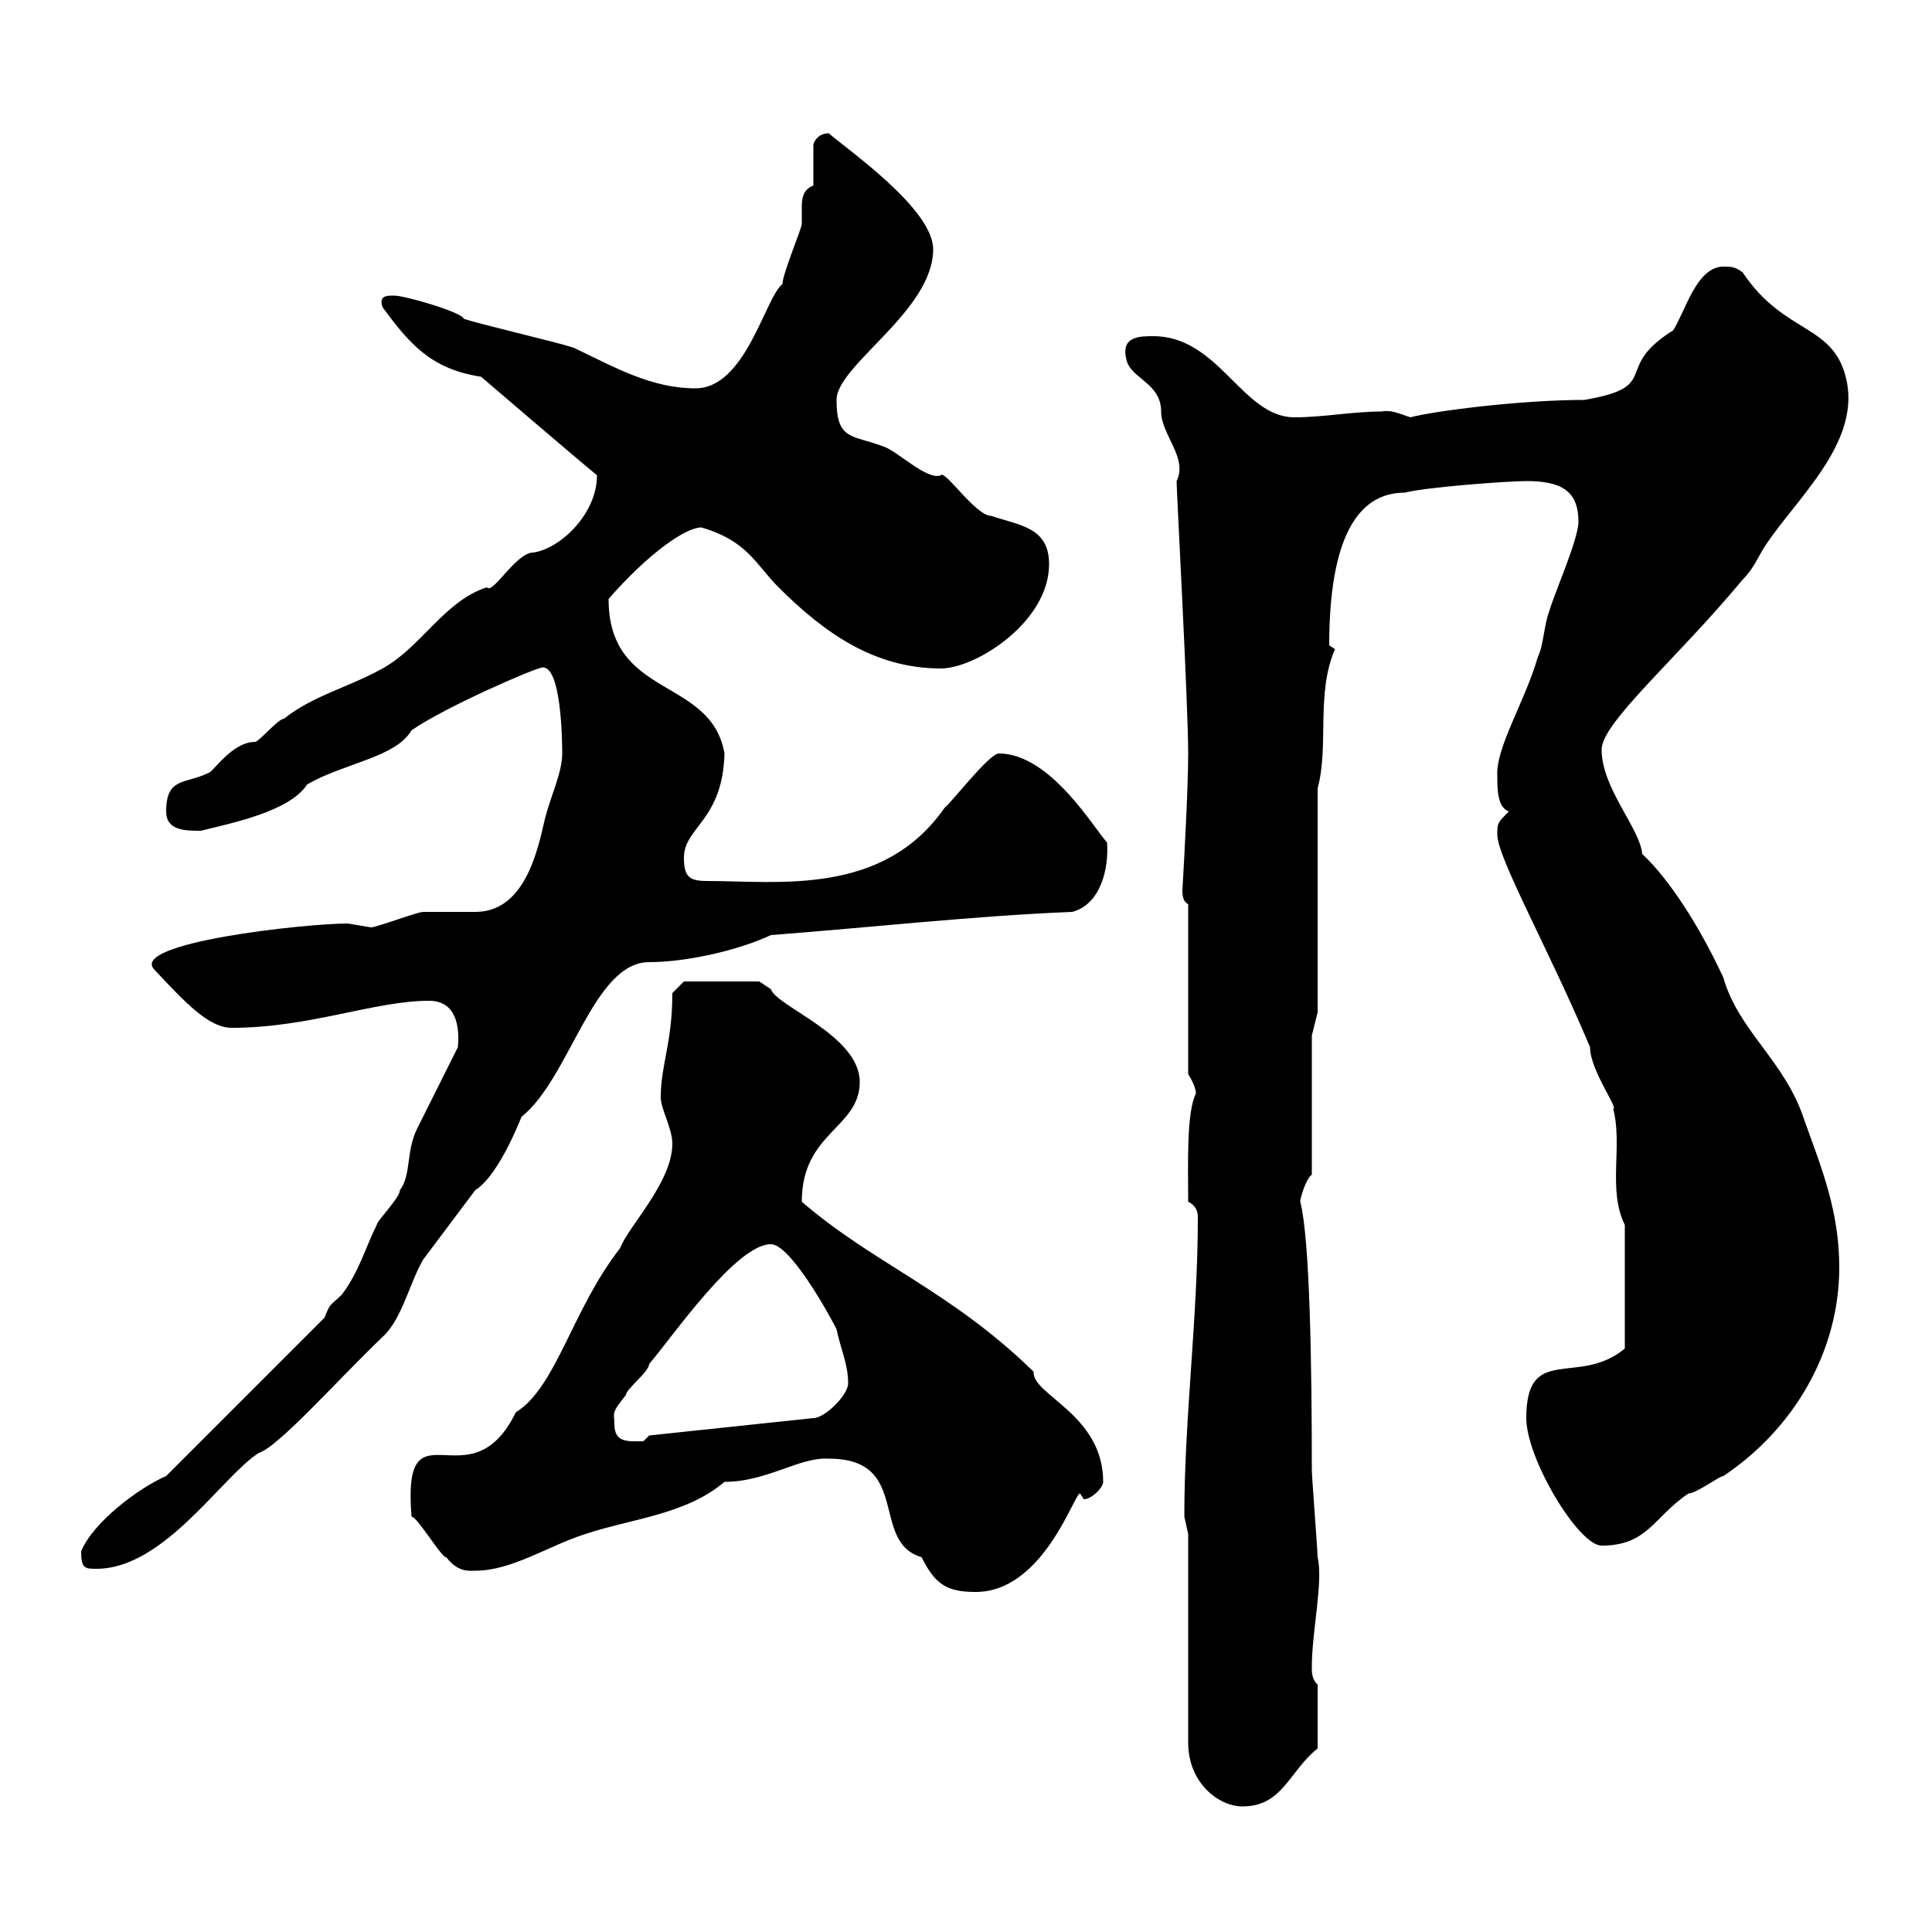 <svg xmlns="http://www.w3.org/2000/svg" xmlns:xlink="http://www.w3.org/1999/xlink" width="300" height="300"><path d="M184.50 238.20L184.50 270.60C184.50 276.90 189.30 280.50 192.90 280.50C199.20 280.50 200.10 275.10 204.60 271.50L204.60 261.60C203.70 260.70 203.70 259.80 203.70 258.90C203.70 253.20 205.50 245.70 204.60 241.80C204.60 240.90 203.70 229.20 203.70 228.30C203.70 212.10 203.40 192.30 201.90 186.60C201.90 186 202.80 183 203.70 182.40L203.70 160.80L204.60 157.20L204.60 122.40C206.40 115.80 204.30 107.70 207.30 100.80C207.30 100.80 206.40 100.20 206.40 100.20C206.40 83.40 210.90 76.50 218.10 76.50C221.70 75.60 234.30 74.70 237 74.70C242.40 74.70 245.10 76.20 245.10 81C245.10 83.70 241.50 91.80 240.60 94.80C239.70 97.20 239.70 100.20 238.80 102C236.70 109.20 232.20 116.10 232.50 120.60C232.50 122.40 232.50 125.40 234.30 126C232.50 127.80 232.50 127.80 232.50 129.60C232.50 133.20 240.60 147.60 246.90 162.60C246.90 166.20 251.40 172.20 250.50 172.20C252 177.90 249.60 184.80 252.30 190.20L252.30 209.40C245.10 215.40 237 208.50 237 220.20C237 226.50 245.10 240 248.70 240C255.90 240 256.80 235.50 262.20 231.90C263.40 231.90 267 229.20 267.60 229.20C278.40 222 285.60 210 285.60 196.80C285.60 188.10 282.90 181.50 280.20 174C277.20 164.70 270 160.20 267.60 151.80C264 144 259.20 136.50 255 132.60C254.70 128.70 248.70 122.40 248.70 116.40C248.70 112.20 260.40 102.30 270.60 90C272.40 88.20 273 86.40 274.20 84.60C279 77.40 288.60 69 286.80 59.40C285 50.10 277.20 52.20 270.60 42.30C269.40 41.40 268.80 41.40 267.60 41.40C263.40 41.40 261.60 48.60 259.80 51.30C250.20 57.30 258.30 60 246 62.10C235.80 62.10 222.30 63.90 219 64.80C217.20 64.20 216 63.60 214.50 63.90C210 63.90 205.50 64.80 201 64.80C192.90 64.80 189.30 52.20 179.10 52.20C177 52.20 174 52.20 174.90 55.80C175.50 58.80 180.30 59.40 180.30 63.90C180.30 67.50 184.50 71.10 182.70 74.70C182.70 76.20 184.50 109.50 184.50 117C184.50 122.10 183.90 133.20 183.60 138.30C183.60 139.50 183.90 140.10 184.50 140.40L184.50 166.80C184.50 166.80 185.70 168.60 185.70 169.80C184.20 172.80 184.50 180.90 184.50 186.60C185.70 187.20 186 188.10 186 189C186 204.60 183.90 220.20 183.90 235.50C183.90 235.50 184.50 238.20 184.50 238.20ZM128.70 226.50C141.60 226.50 135 239.40 143.10 241.80C145.20 246 147 247.20 151.50 247.20C162 247.20 166.80 231.90 167.70 231.90L168.30 232.80C169.50 232.80 171.30 231 171.30 230.10C171.30 219.60 160.20 216.60 160.50 213C147.60 200.40 135.60 196.20 124.50 186.60C124.50 175.80 133.50 175.20 133.50 168C133.50 160.80 120.60 156.30 119.70 153.60C119.70 153.60 117.90 152.40 117.90 152.40L106.20 152.40L104.40 154.20C104.40 162 102.60 165.30 102.60 170.40C102.60 172.20 104.40 175.20 104.40 177.60C104.40 183.60 97.50 190.50 96.30 193.80C88.80 203.40 86.40 215.40 80.10 219.30C72.90 234 62.40 216.90 63.90 235.50C64.80 235.50 68.70 242.10 69.30 241.80C71.10 244.20 72.90 243.90 73.80 243.90C79.50 243.90 85.20 240 90.90 238.20C98.10 235.80 106.50 235.20 112.50 230.10C119.10 230.10 124.20 226.20 128.70 226.50ZM12.60 240.90C12.60 243.60 13.20 243.60 15 243.60C25.50 243.60 34.50 229.20 40.20 225.60C43.20 224.70 52.50 214.20 59.40 207.60C62.40 204.90 63.60 199.20 65.70 195.60C68.40 192 71.10 188.40 73.80 184.80C77.70 182.40 81.30 172.50 81 173.40C88.50 167.40 92.10 149.40 100.80 149.40C106.50 149.40 114.60 147.60 119.70 145.20C135.30 144 151.50 142.20 166.50 141.60C171 140.40 172.20 134.70 171.90 130.80C170.10 129 163.20 117 155.10 117C153.60 117 147.60 124.80 146.70 125.40C137.10 139.20 120.90 136.80 109.80 136.80C107.10 136.80 106.20 136.20 106.20 133.20C106.20 128.40 112.20 127.50 112.50 117C110.40 105 94.50 108.60 94.50 93C100.80 85.80 106.50 81.90 108.90 81.90C116.10 84 117.30 87.60 120.90 91.20C128.10 98.40 135.90 103.80 146.10 103.80C151.50 103.80 162.90 96.60 162.90 87.60C162.90 81.90 158.40 81.60 153.90 80.10C151.50 80.10 146.70 72.90 146.10 73.80C144 74.70 139.20 69.90 137.10 69.30C132.30 67.50 129.90 68.40 129.90 62.10C129.90 56.70 144.90 48.30 144.90 38.70C144.90 32.40 131.40 23.10 128.70 20.70C126.90 20.70 126.30 22.20 126.30 22.50L126.30 28.80C124.80 29.40 124.50 30.60 124.50 32.10C124.50 33.30 124.50 33.90 124.50 34.80C124.50 35.40 121.50 42.60 121.50 44.10C118.80 46.20 115.80 60.30 108 60.30C101.10 60.30 95.40 57 89.10 54C86.40 53.10 74.70 50.40 72 49.50C72 48.60 63 45.90 61.20 45.90C60 45.90 58.80 45.90 59.40 47.70C63.60 53.40 66.90 57.30 74.70 58.50C74.70 58.50 89.40 71.10 92.70 73.80C92.70 79.80 87 85.20 82.80 85.80C80.10 85.80 76.50 92.40 75.60 91.20C69 93.30 65.40 100.50 59.40 103.80C54 106.80 48.60 108 44.10 111.60C43.20 111.60 40.20 115.20 39.60 115.20C36 115.20 33 120 32.40 120C28.80 121.80 25.80 120.60 25.80 126C25.80 129 28.80 129 31.20 129C36 127.80 45 126 47.70 121.80C53.40 118.50 61.50 117.60 63.90 113.40C69.60 109.50 83.10 103.80 83.70 103.80C87.30 102 87.30 116.10 87.30 117C87.30 120 85.50 123.60 84.60 127.20C83.40 132.60 81.30 141.60 73.80 141.60C72.90 141.60 66.60 141.60 65.70 141.60C64.80 141.60 58.50 144 57.60 144C57.60 144 54 143.40 54 143.40C47.40 143.40 19.80 146.40 24 150.60C28.80 155.70 32.40 159.60 36 159.60C48 159.60 58.20 155.40 66.60 155.40C70.80 155.40 71.40 159.30 71.10 162.60C70.20 164.40 65.70 173.40 64.80 175.20C63 178.80 63.90 182.40 62.10 184.80C62.10 186 58.50 189.60 58.50 190.20C56.70 193.80 55.80 197.40 53.10 201C51.30 202.80 51.30 202.20 50.40 204.60L25.80 229.20C21.60 231 14.40 236.40 12.60 240.90ZM95.40 221.10C95.40 219.30 94.80 219.60 97.20 216.60C97.20 215.70 100.80 213 100.80 211.80C104.40 207.60 114.30 193.20 119.70 193.20C122.70 193.20 128.70 204 129.90 206.40C130.50 209.40 131.70 211.80 131.70 214.80C131.70 216.60 128.10 220.20 126.30 220.20L100.80 222.90C100.80 222.90 99.90 223.80 99.90 223.80C97.50 223.80 95.40 224.10 95.40 221.10Z"/></svg>